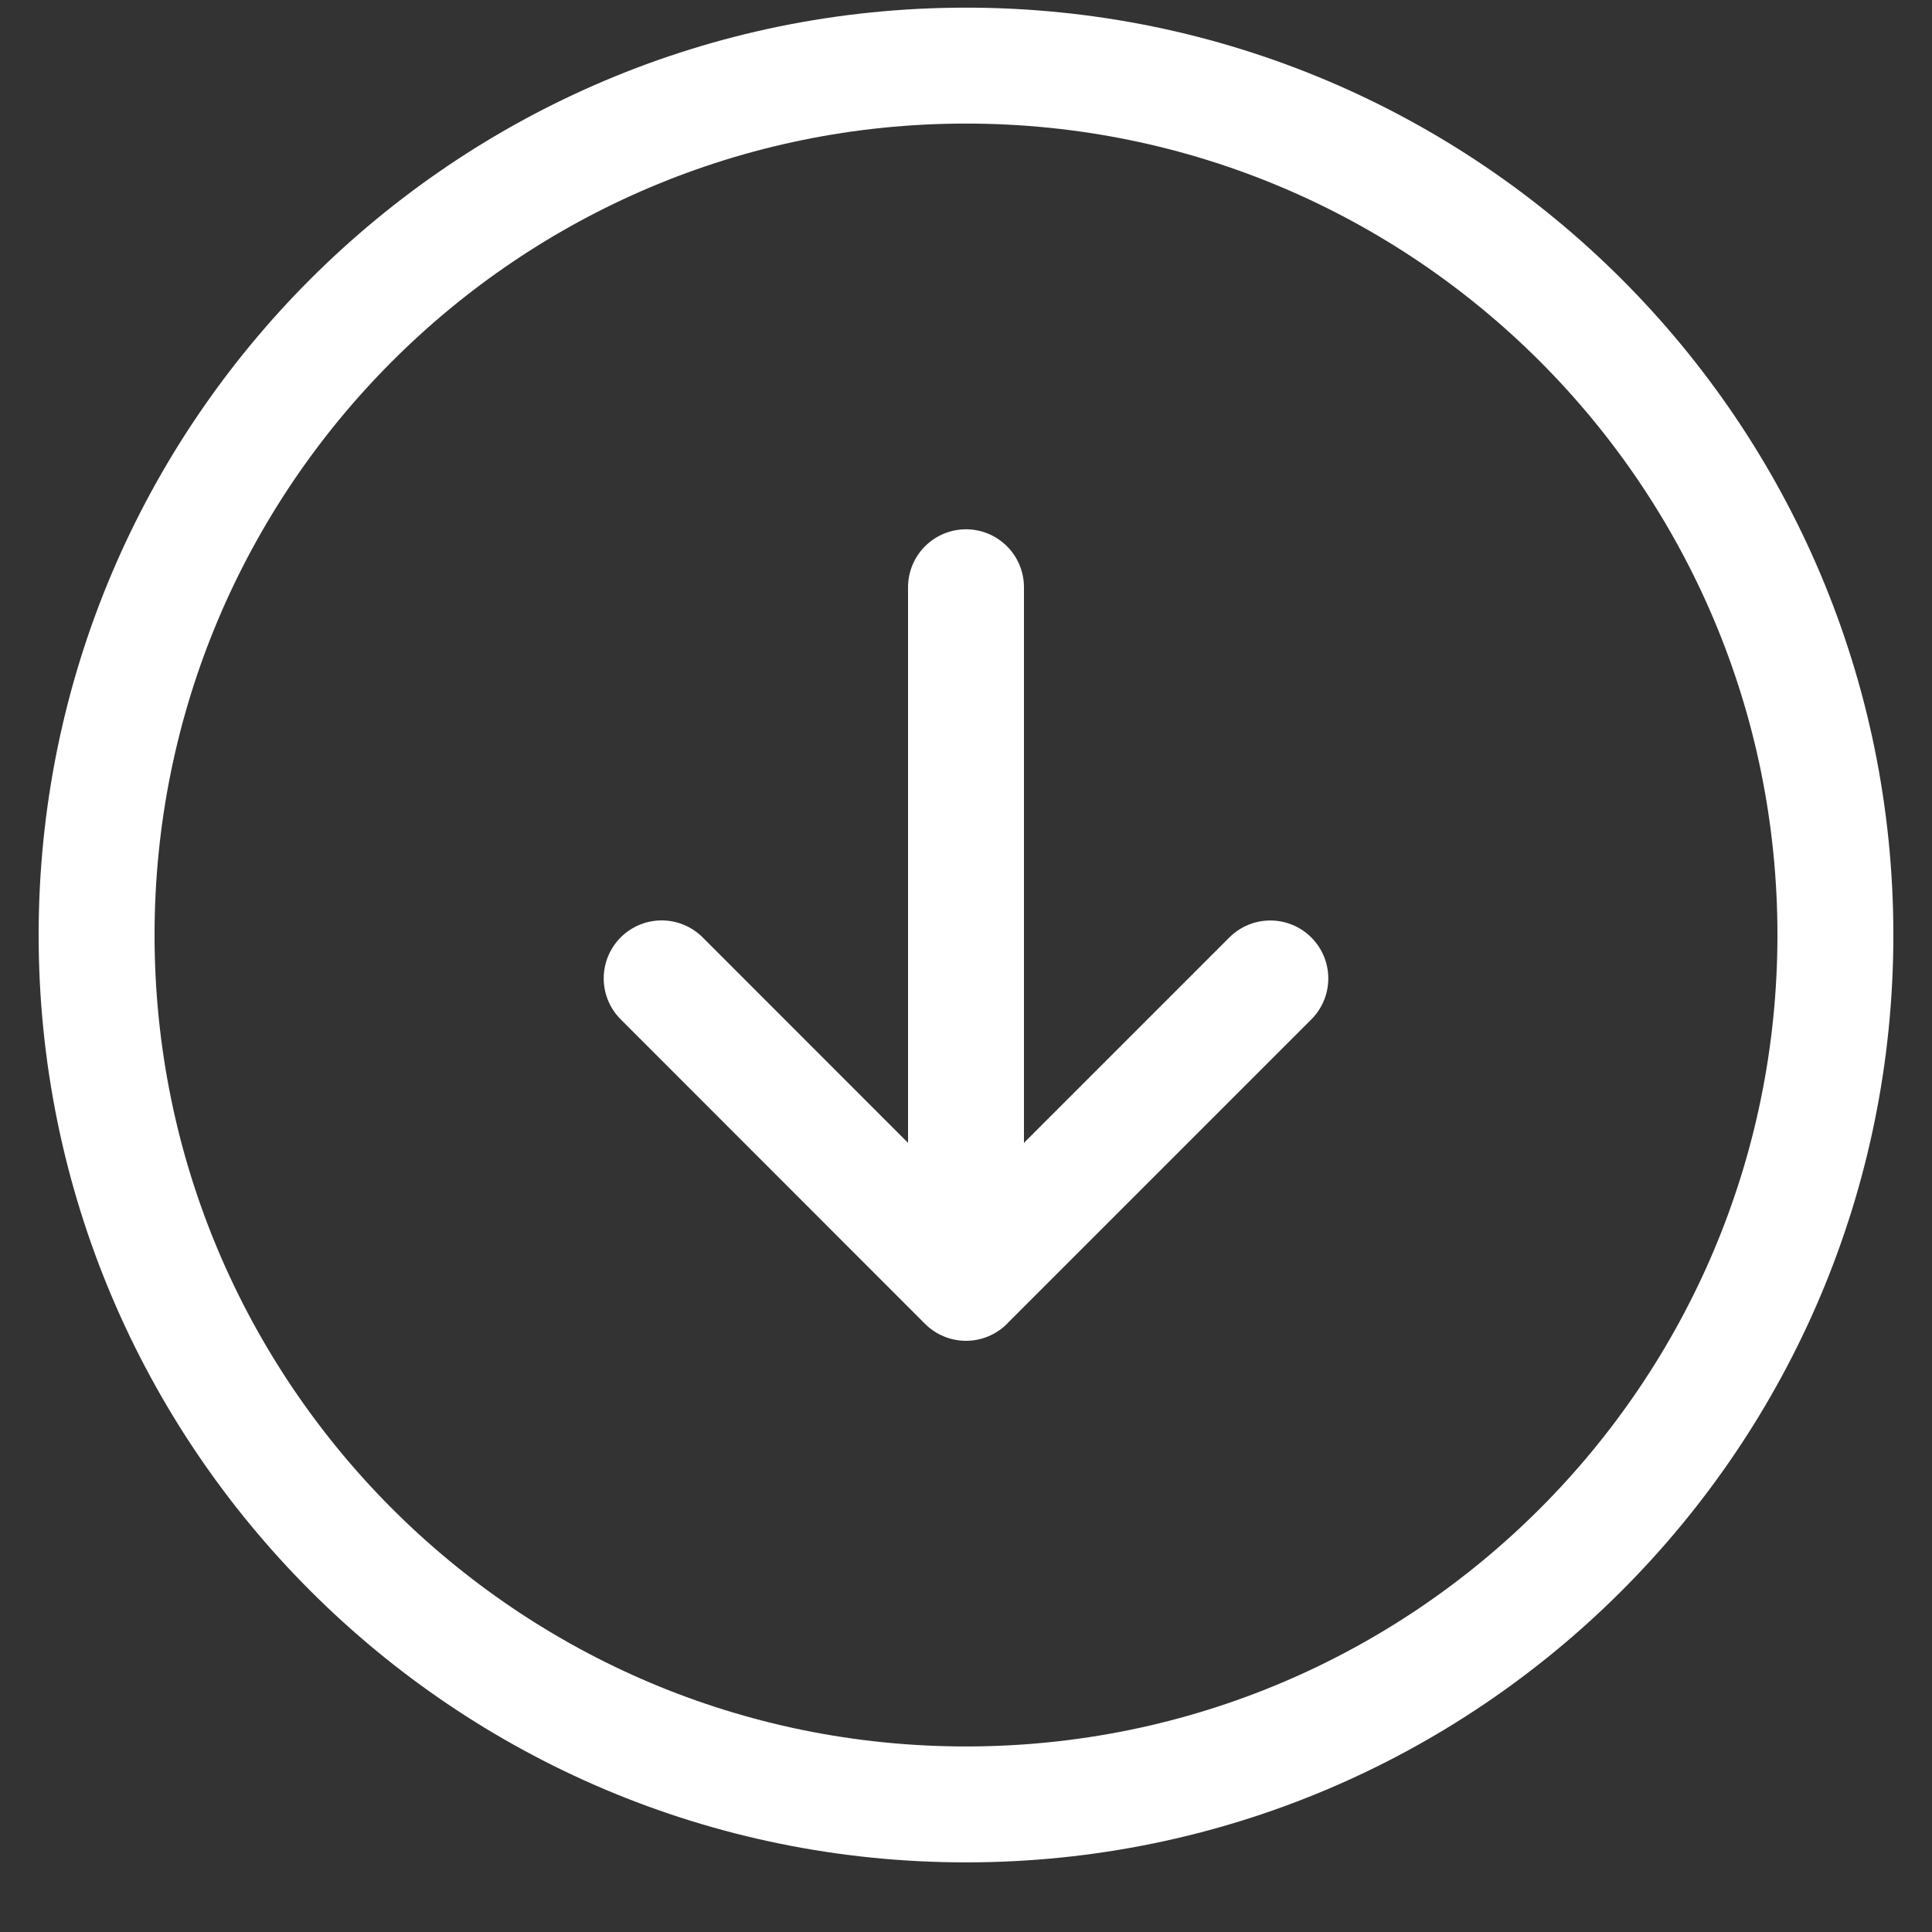 <svg viewBox="0 0 25 25" fill="none" xmlns="http://www.w3.org/2000/svg"><rect x="0" y="0" width="25" height="25" fill="#333333" stroke="none"/><path d="M12.5 7.599v9m0 0 3.938-3.938M12.5 16.6l-3.938-3.94m-7.312-.561c0 6.213 5.037 11.25 11.25 11.25s11.25-5.037 11.25-11.25c0-6.214-5.037-11.25-11.25-11.25S1.25 5.885 1.25 12.099Z" stroke="#fff" stroke-width="1.5" stroke-linecap="round" stroke-linejoin="round"/></svg>